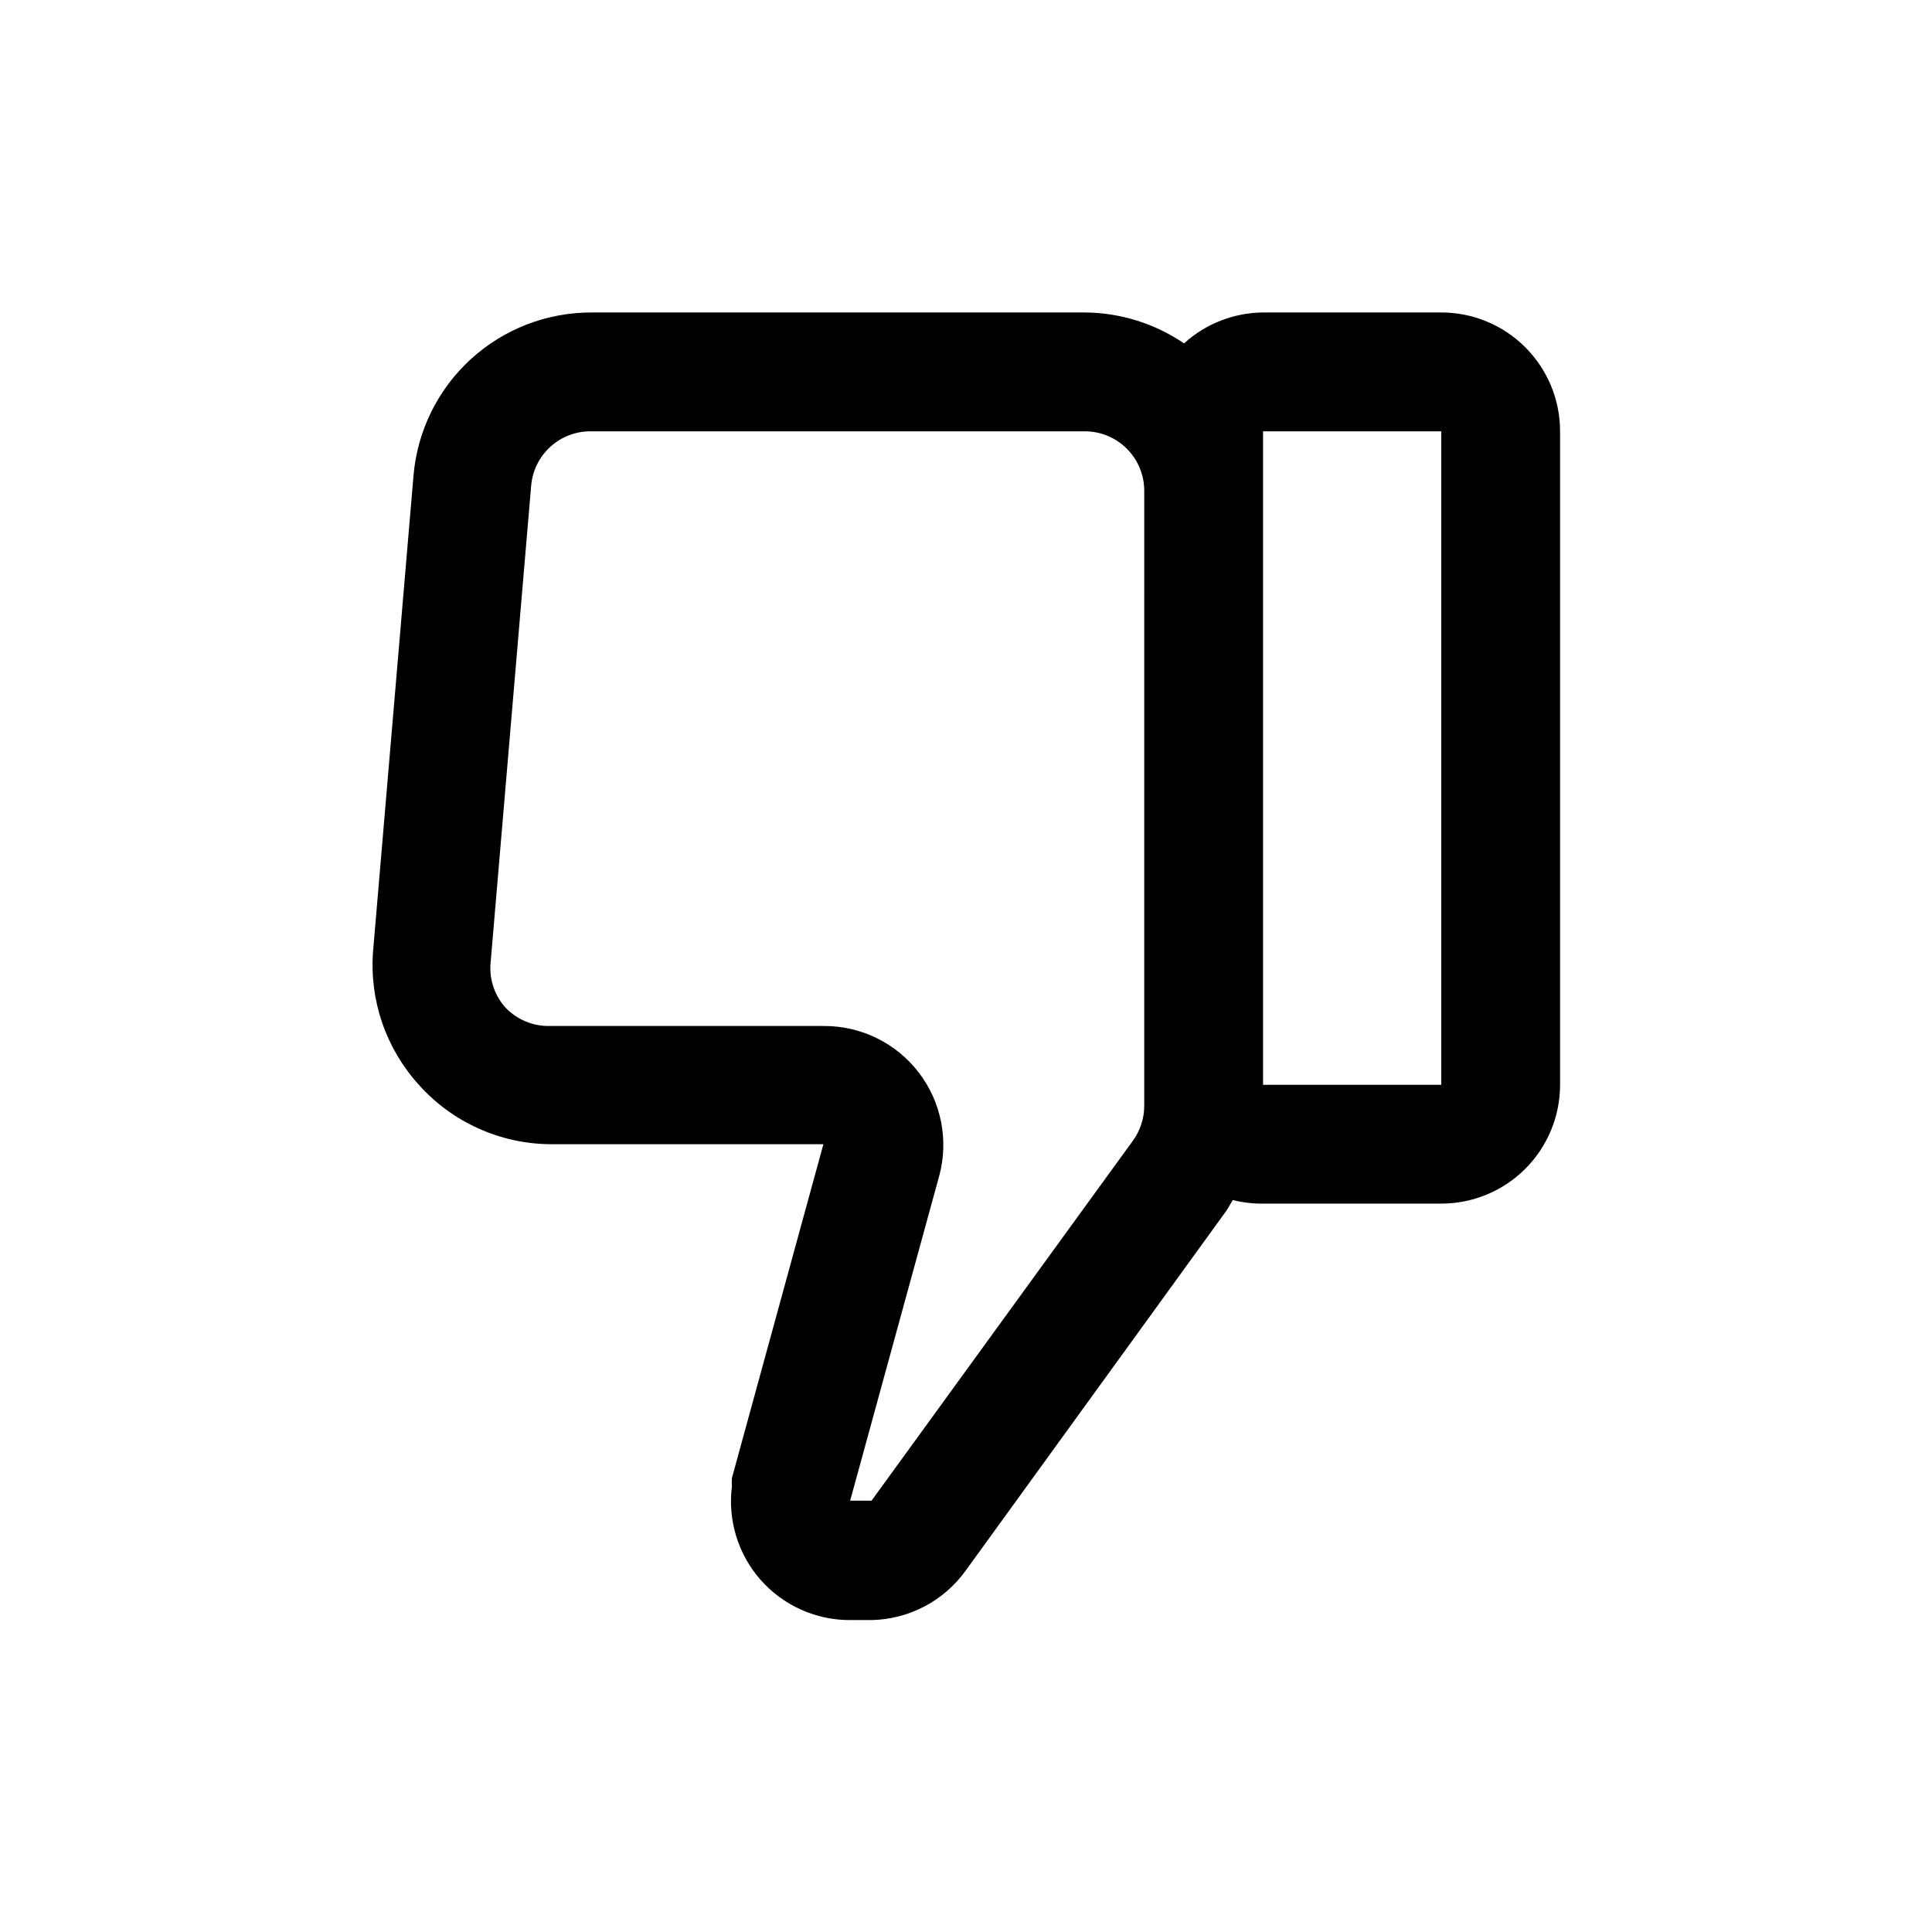 <?xml version="1.0" encoding="UTF-8"?>
<!-- Uploaded to: ICON Repo, www.iconrepo.com, Generator: ICON Repo Mixer Tools -->
<svg fill="#000000" width="800px" height="800px" version="1.1" viewBox="144 144 512 512" xmlns="http://www.w3.org/2000/svg">
 <path d="m525.95 226.81h-47.23c-7.75 0.062-15.203 2.977-20.941 8.188-7.754-5.277-16.906-8.129-26.289-8.188h-130.68c-11.875-0.039-23.328 4.391-32.082 12.414-8.754 8.023-14.164 19.051-15.152 30.883l-10.707 125.95c-1.008 12.973 3.375 25.789 12.125 35.426 8.863 9.91 21.496 15.625 34.793 15.742h72.422l-24.246 88.48h0.004c-0.055 0.734-0.055 1.473 0 2.207-1.137 8.941 1.613 17.938 7.555 24.715 6.008 6.836 14.676 10.742 23.773 10.707h5.668c9.969-0.195 19.254-5.102 25.035-13.223l69.117-95.41 1.574-2.676h-0.004c2.625 0.656 5.324 0.977 8.031 0.945h47.23c8.352 0 16.363-3.32 22.266-9.223 5.906-5.906 9.223-13.918 9.223-22.266v-173.19c0-8.352-3.316-16.359-9.223-22.266-5.902-5.902-13.914-9.223-22.266-9.223zm-78.719 204.68v5.668c-0.02 3.281-1.066 6.473-2.992 9.129l-69.273 95.41h-5.668l23.617-86.121c2.527-9.418 0.551-19.477-5.352-27.238-5.981-7.867-15.309-12.473-25.191-12.438h-72.582c-4.606 0.129-9.035-1.77-12.121-5.195-2.809-3.316-4.117-7.648-3.621-11.965l10.707-125.95c0.32-4.008 2.16-7.742 5.148-10.434 2.984-2.695 6.887-4.144 10.91-4.051h130.68c4.176 0 8.18 1.66 11.133 4.613 2.949 2.953 4.609 6.957 4.609 11.133zm78.719 0h-47.23v-173.19h47.23z"/>
</svg>